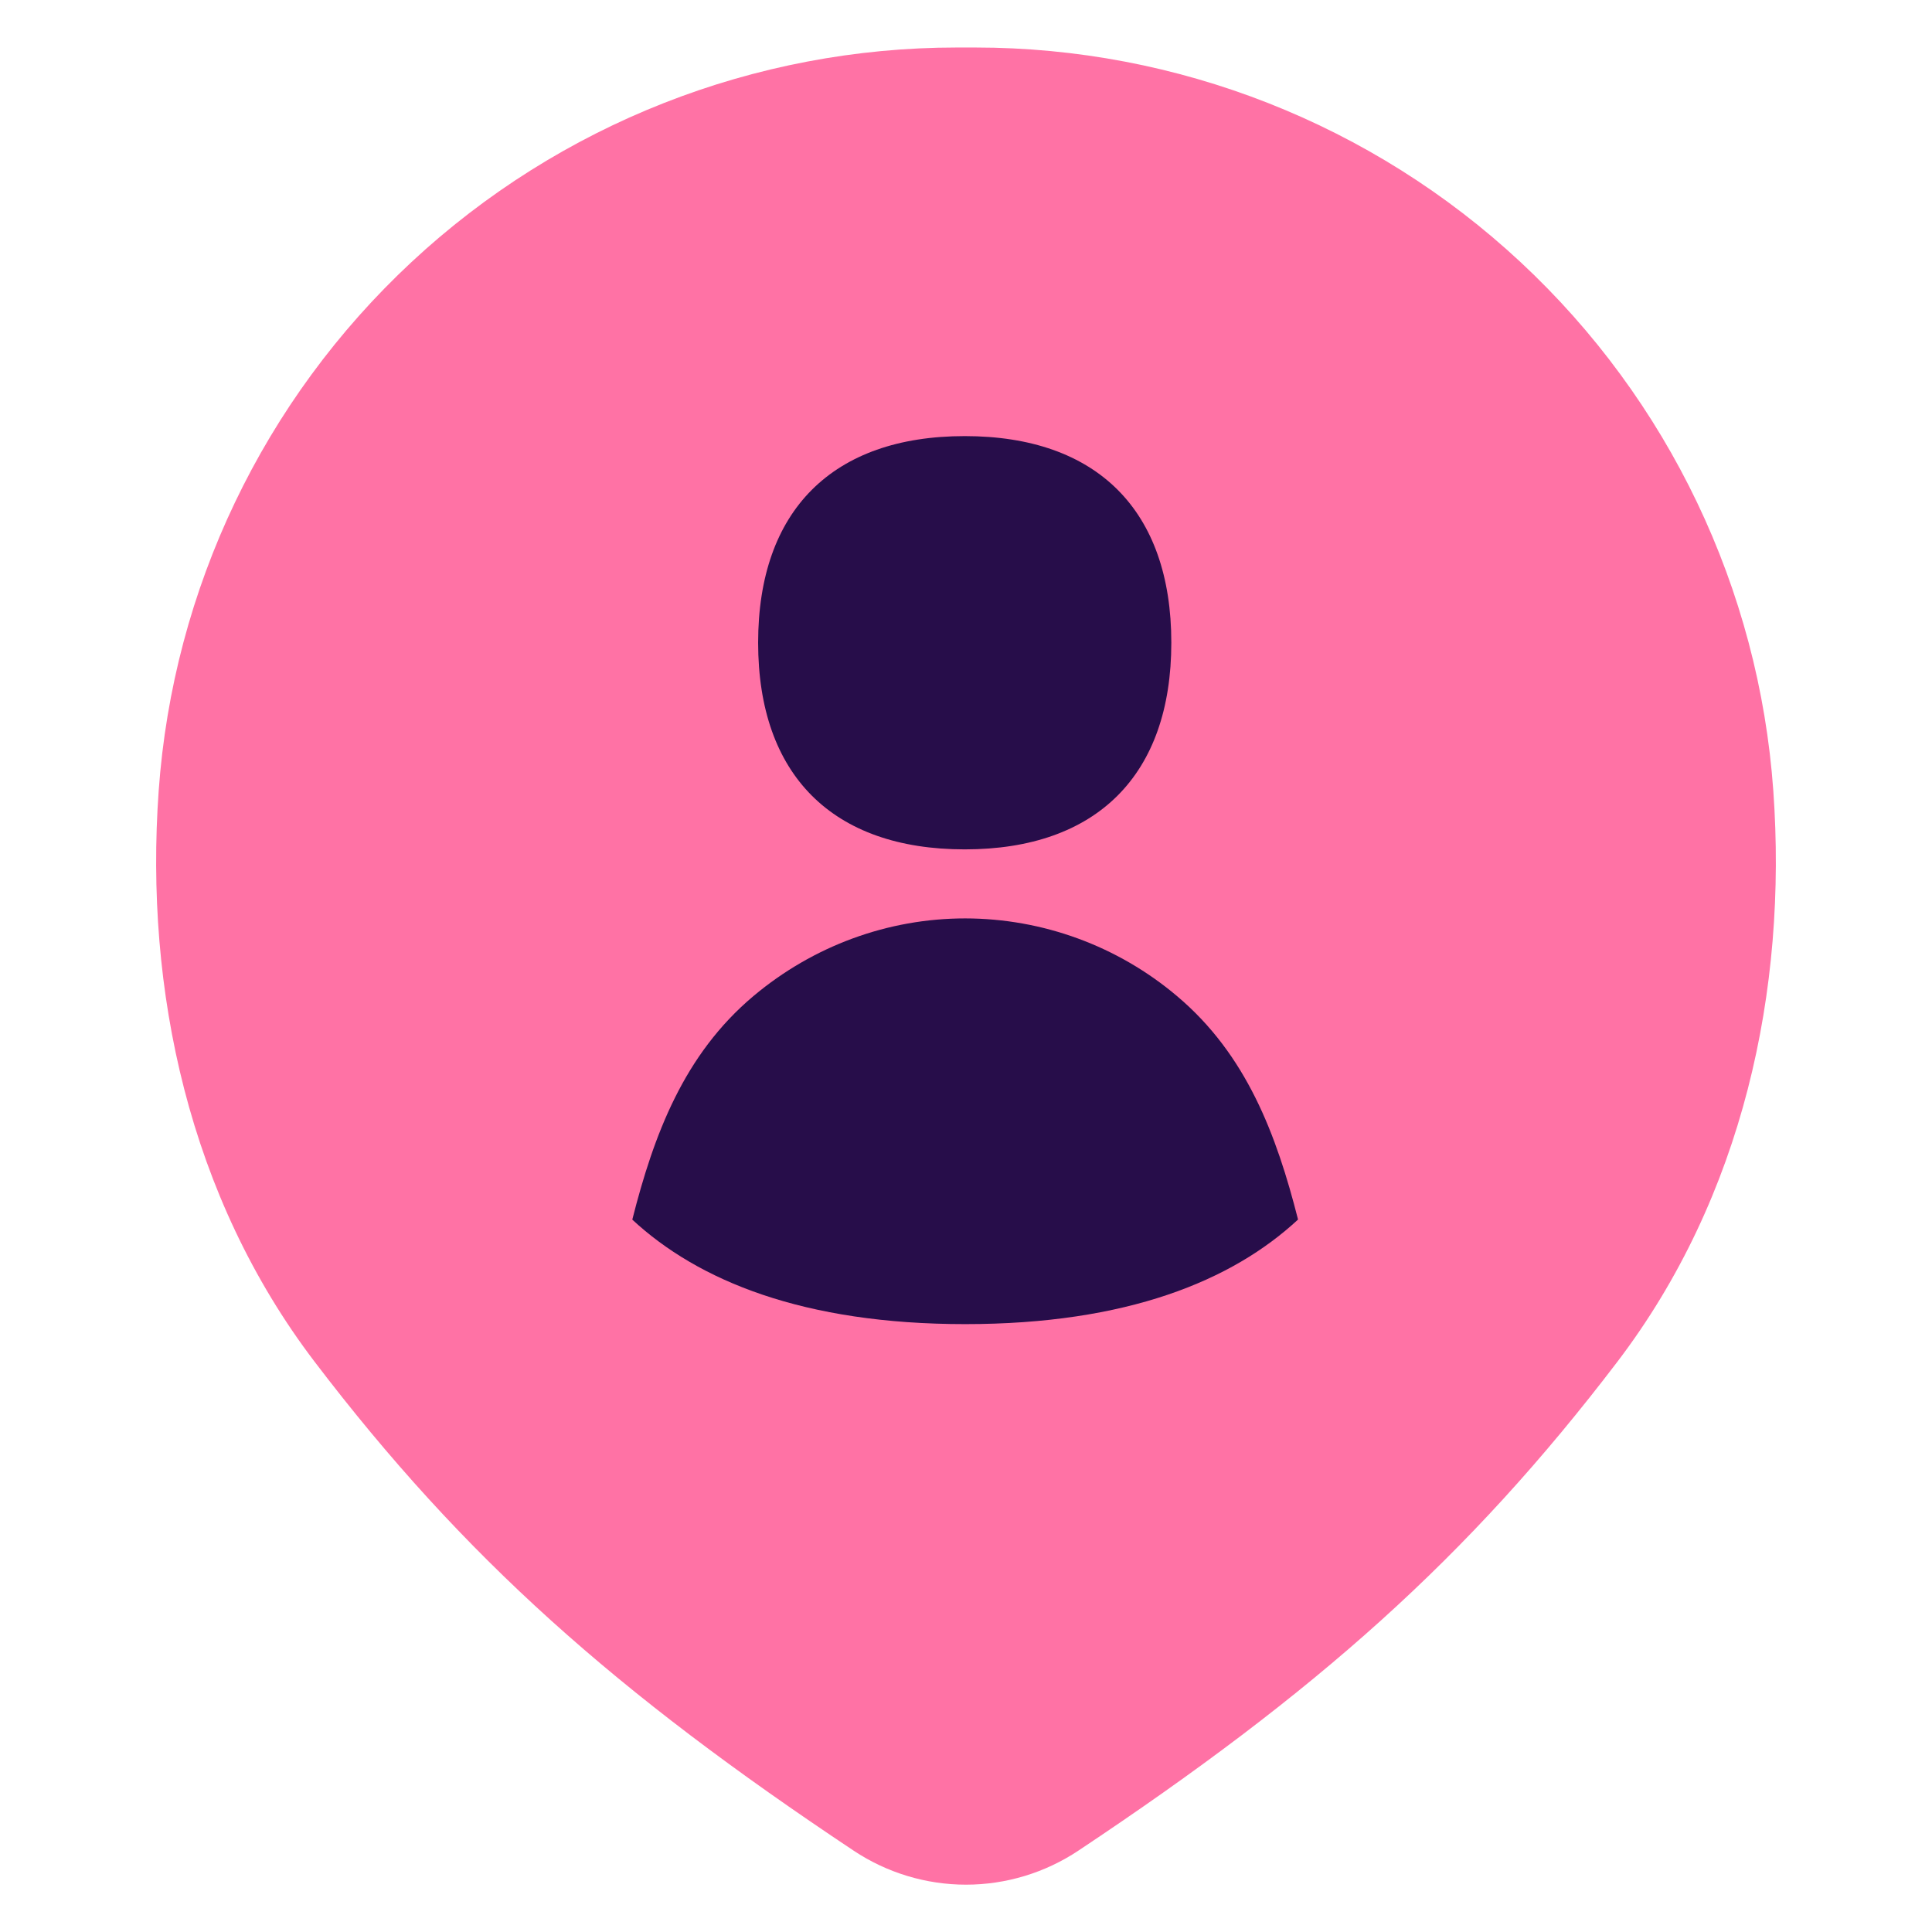 <svg width="22" height="22" viewBox="0 0 22 22" fill="none" xmlns="http://www.w3.org/2000/svg">
<path fill-rule="evenodd" clip-rule="evenodd" d="M10.895 0.541C8.59 0.541 6.372 1.414 4.686 2.984C2.999 4.555 1.971 6.706 1.807 9.004C1.645 11.275 2.153 13.629 3.583 15.507C5.282 17.738 7.013 19.272 9.721 21.074C10.1 21.326 10.545 21.461 11 21.461C11.455 21.461 11.9 21.326 12.279 21.074C14.987 19.272 16.718 17.738 18.417 15.507C19.847 13.629 20.355 11.275 20.193 9.004C20.029 6.706 19.001 4.555 17.314 2.984C15.628 1.414 13.409 0.541 11.105 0.541H10.895Z" fill="#FF72A5"/>
<path d="M10.986 9.672C12.491 9.672 13.338 8.823 13.338 7.318C13.338 5.813 12.493 4.966 10.986 4.966C9.48 4.966 8.633 5.813 8.633 7.318C8.633 8.825 9.48 9.672 10.986 9.672Z" fill="#270D4A"/>
<path fill-rule="evenodd" clip-rule="evenodd" d="M14.781 13.887C14.536 12.923 14.195 12.009 13.401 11.341C12.727 10.772 11.873 10.459 10.991 10.458C10.111 10.458 9.26 10.771 8.58 11.342C7.786 12.009 7.445 12.923 7.2 13.888C7.95 14.584 9.149 15.078 10.991 15.078C12.832 15.078 14.031 14.584 14.781 13.887Z" fill="#270D4A"/>
</svg>
